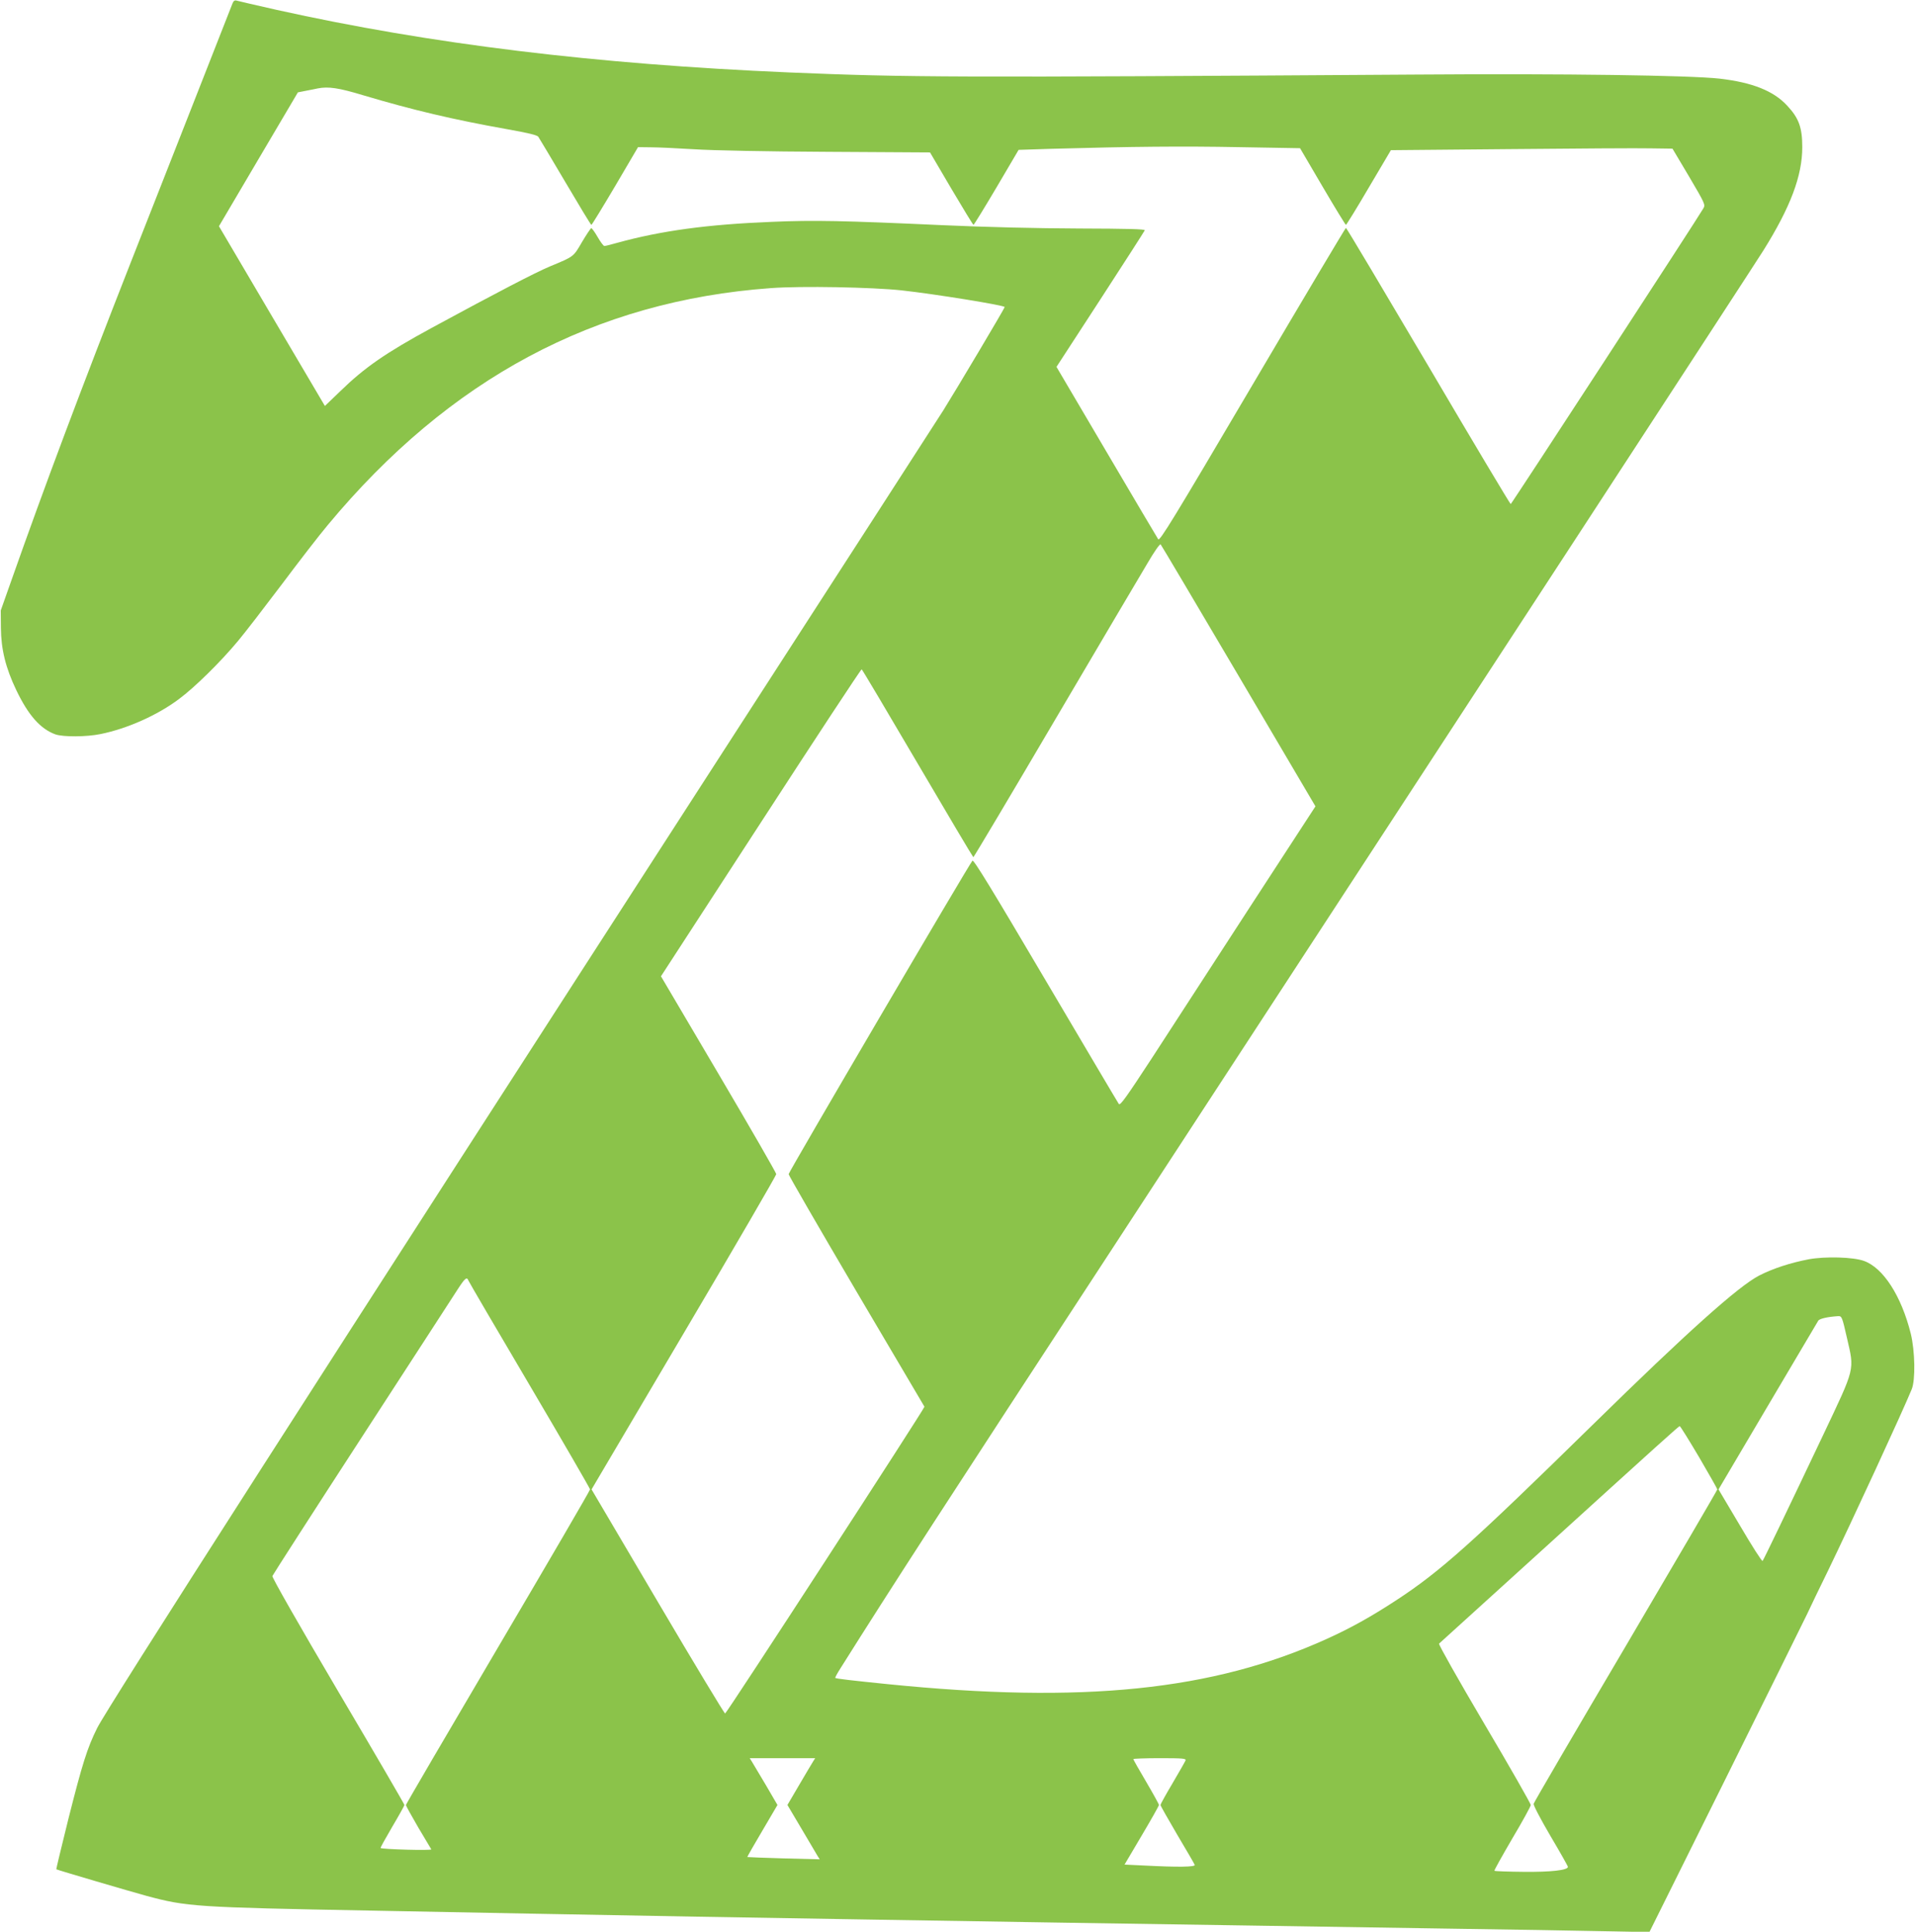 <?xml version="1.0" standalone="no"?>
<!DOCTYPE svg PUBLIC "-//W3C//DTD SVG 20010904//EN"
 "http://www.w3.org/TR/2001/REC-SVG-20010904/DTD/svg10.dtd">
<svg version="1.0" xmlns="http://www.w3.org/2000/svg"
 width="1269pt" height="1280pt" viewBox="0 0 1269 1280"
 preserveAspectRatio="xMidYMid meet">
<g transform="translate(0,1280) scale(0.1,-0.1)"
fill="#8bc34a" stroke="none">
<path d="M1541 12778 c-5 -13 -129 -329 -276 -703 -147 -374 -326 -828 -397
-1010 -329 -838 -571 -1482 -794 -2115 l-69 -195 1 -115 c1 -143 32 -267 102
-413 80 -167 160 -257 259 -293 52 -18 207 -17 299 2 178 36 377 125 520 232
105 78 276 246 393 387 46 55 176 224 290 375 113 151 249 327 303 391 806
970 1771 1486 2937 1570 203 15 669 6 866 -15 225 -25 669 -97 683 -110 3 -3
-323 -551 -407 -685 -30 -47 -681 -1057 -1449 -2245 -2697 -4177 -4094 -6356
-4158 -6486 -66 -132 -99 -239 -190 -599 -46 -184 -82 -336 -81 -337 4 -4 494
-148 597 -176 268 -72 320 -76 1495 -98 314 -6 786 -15 1050 -20 264 -5 757
-14 1095 -20 338 -6 878 -15 1200 -20 322 -5 882 -14 1245 -20 363 -6 950 -15
1305 -20 355 -6 933 -15 1285 -20 352 -5 785 -12 963 -16 l322 -6 501 1008
c276 555 520 1050 544 1099 23 50 84 176 135 280 166 343 497 1060 558 1209
26 62 22 255 -6 369 -62 249 -182 436 -310 482 -71 26 -256 31 -366 11 -124
-24 -237 -61 -329 -108 -139 -72 -480 -378 -1097 -983 -808 -792 -1016 -978
-1310 -1170 -167 -109 -302 -184 -459 -255 -755 -342 -1615 -430 -2911 -299
-237 24 -340 36 -345 41 -2 2 13 30 34 63 353 561 667 1046 1840 2840 2438
3733 4202 6437 4276 6555 180 288 258 495 258 685 0 129 -22 192 -100 275 -90
98 -231 154 -448 179 -197 22 -1036 34 -2000 27 -3096 -20 -3375 -19 -4165 14
-1287 55 -2375 188 -3398 415 -136 31 -255 58 -264 61 -12 4 -21 -2 -27 -18z
m865 -609 c329 -98 595 -161 954 -225 136 -24 199 -39 207 -50 6 -9 87 -144
179 -300 92 -156 169 -284 173 -284 3 0 74 116 158 258 l151 257 84 -1 c45 0
175 -6 288 -13 122 -8 480 -15 884 -17 l679 -4 141 -240 c78 -132 144 -240
147 -240 3 0 72 112 153 249 l146 248 218 7 c536 15 866 18 1242 11 l405 -7
149 -254 c82 -140 152 -254 155 -254 3 0 72 111 152 248 l146 247 789 7 c434
4 854 7 933 5 l144 -2 110 -185 c104 -177 109 -186 95 -210 -40 -70 -1272
-1960 -1277 -1960 -4 0 -250 412 -546 915 -297 503 -542 915 -546 915 -3 0
-282 -468 -619 -1040 -528 -896 -615 -1038 -625 -1023 -7 10 -161 271 -343
580 l-331 562 290 446 c160 246 292 452 295 459 3 8 -113 11 -438 12 -278 1
-614 9 -903 22 -661 30 -849 34 -1130 22 -429 -17 -734 -59 -1025 -139 -41
-12 -79 -21 -85 -21 -6 0 -26 27 -45 60 -19 33 -38 59 -42 58 -5 -2 -33 -44
-62 -93 -57 -98 -52 -94 -211 -160 -100 -42 -348 -171 -785 -408 -303 -165
-443 -261 -606 -420 l-101 -97 -351 595 -351 596 261 443 262 444 56 11 c30 6
64 12 75 15 71 14 139 4 301 -45z m5802 -3848 l509 -864 -440 -676 c-241 -372
-532 -819 -645 -994 -168 -257 -209 -315 -218 -302 -6 8 -224 377 -485 819
-355 602 -477 802 -485 793 -23 -25 -1218 -2063 -1218 -2077 0 -8 202 -357
448 -775 247 -418 450 -763 452 -766 4 -8 -1310 -2031 -1321 -2033 -5 0 -206
333 -447 742 l-438 743 612 1037 c337 570 612 1044 612 1052 0 8 -172 307
-382 663 l-382 648 662 1019 c364 561 664 1017 668 1015 4 -2 171 -283 371
-624 200 -341 366 -620 369 -621 3 0 246 408 540 908 294 499 570 967 614
1040 43 74 82 130 87 125 4 -4 237 -397 517 -872z m-5104 -4006 c3 -8 185
-320 406 -694 220 -373 400 -684 400 -690 0 -7 -274 -477 -610 -1047 -335
-569 -610 -1039 -610 -1044 0 -6 37 -72 81 -148 45 -75 84 -141 87 -146 5 -9
-328 0 -336 9 -2 2 33 65 77 140 45 76 81 141 81 145 0 5 -198 345 -441 756
-257 436 -438 753 -434 761 3 8 271 425 597 927 325 501 611 941 635 979 45
69 57 78 67 52z m9135 -380 c50 -218 57 -190 -156 -640 -243 -512 -395 -828
-403 -838 -4 -5 -71 100 -149 233 l-143 241 326 552 c180 303 330 559 335 566
9 14 65 26 131 30 25 1 27 -3 59 -144z m-980 -790 c66 -113 121 -210 121 -214
0 -5 -273 -471 -606 -1037 -334 -566 -609 -1036 -611 -1046 -3 -9 46 -102 111
-213 64 -108 116 -200 116 -205 0 -22 -112 -35 -294 -33 -103 1 -190 4 -193 7
-3 2 51 98 118 213 68 114 123 215 123 223 0 8 -138 251 -308 538 -170 288
-305 527 -300 531 5 5 281 255 614 557 881 800 974 884 981 884 4 0 61 -92
128 -205z m-5871 -2017 c-8 -13 -50 -83 -92 -155 l-78 -133 93 -157 c51 -87
99 -168 107 -181 l14 -22 -238 6 c-132 4 -240 8 -242 9 -1 1 43 79 99 173
l101 172 -77 132 c-43 73 -85 143 -93 156 l-14 22 217 0 217 0 -14 -22z m2468
7 c-3 -8 -42 -76 -86 -151 -44 -74 -80 -139 -80 -144 0 -5 50 -93 111 -197 61
-103 114 -193 116 -200 6 -14 -110 -16 -339 -4 l-126 6 114 193 c63 106 114
197 114 202 0 5 -38 74 -85 154 -47 79 -85 147 -85 150 0 3 79 6 176 6 153 0
175 -2 170 -15z"/>
</g>
</svg>
